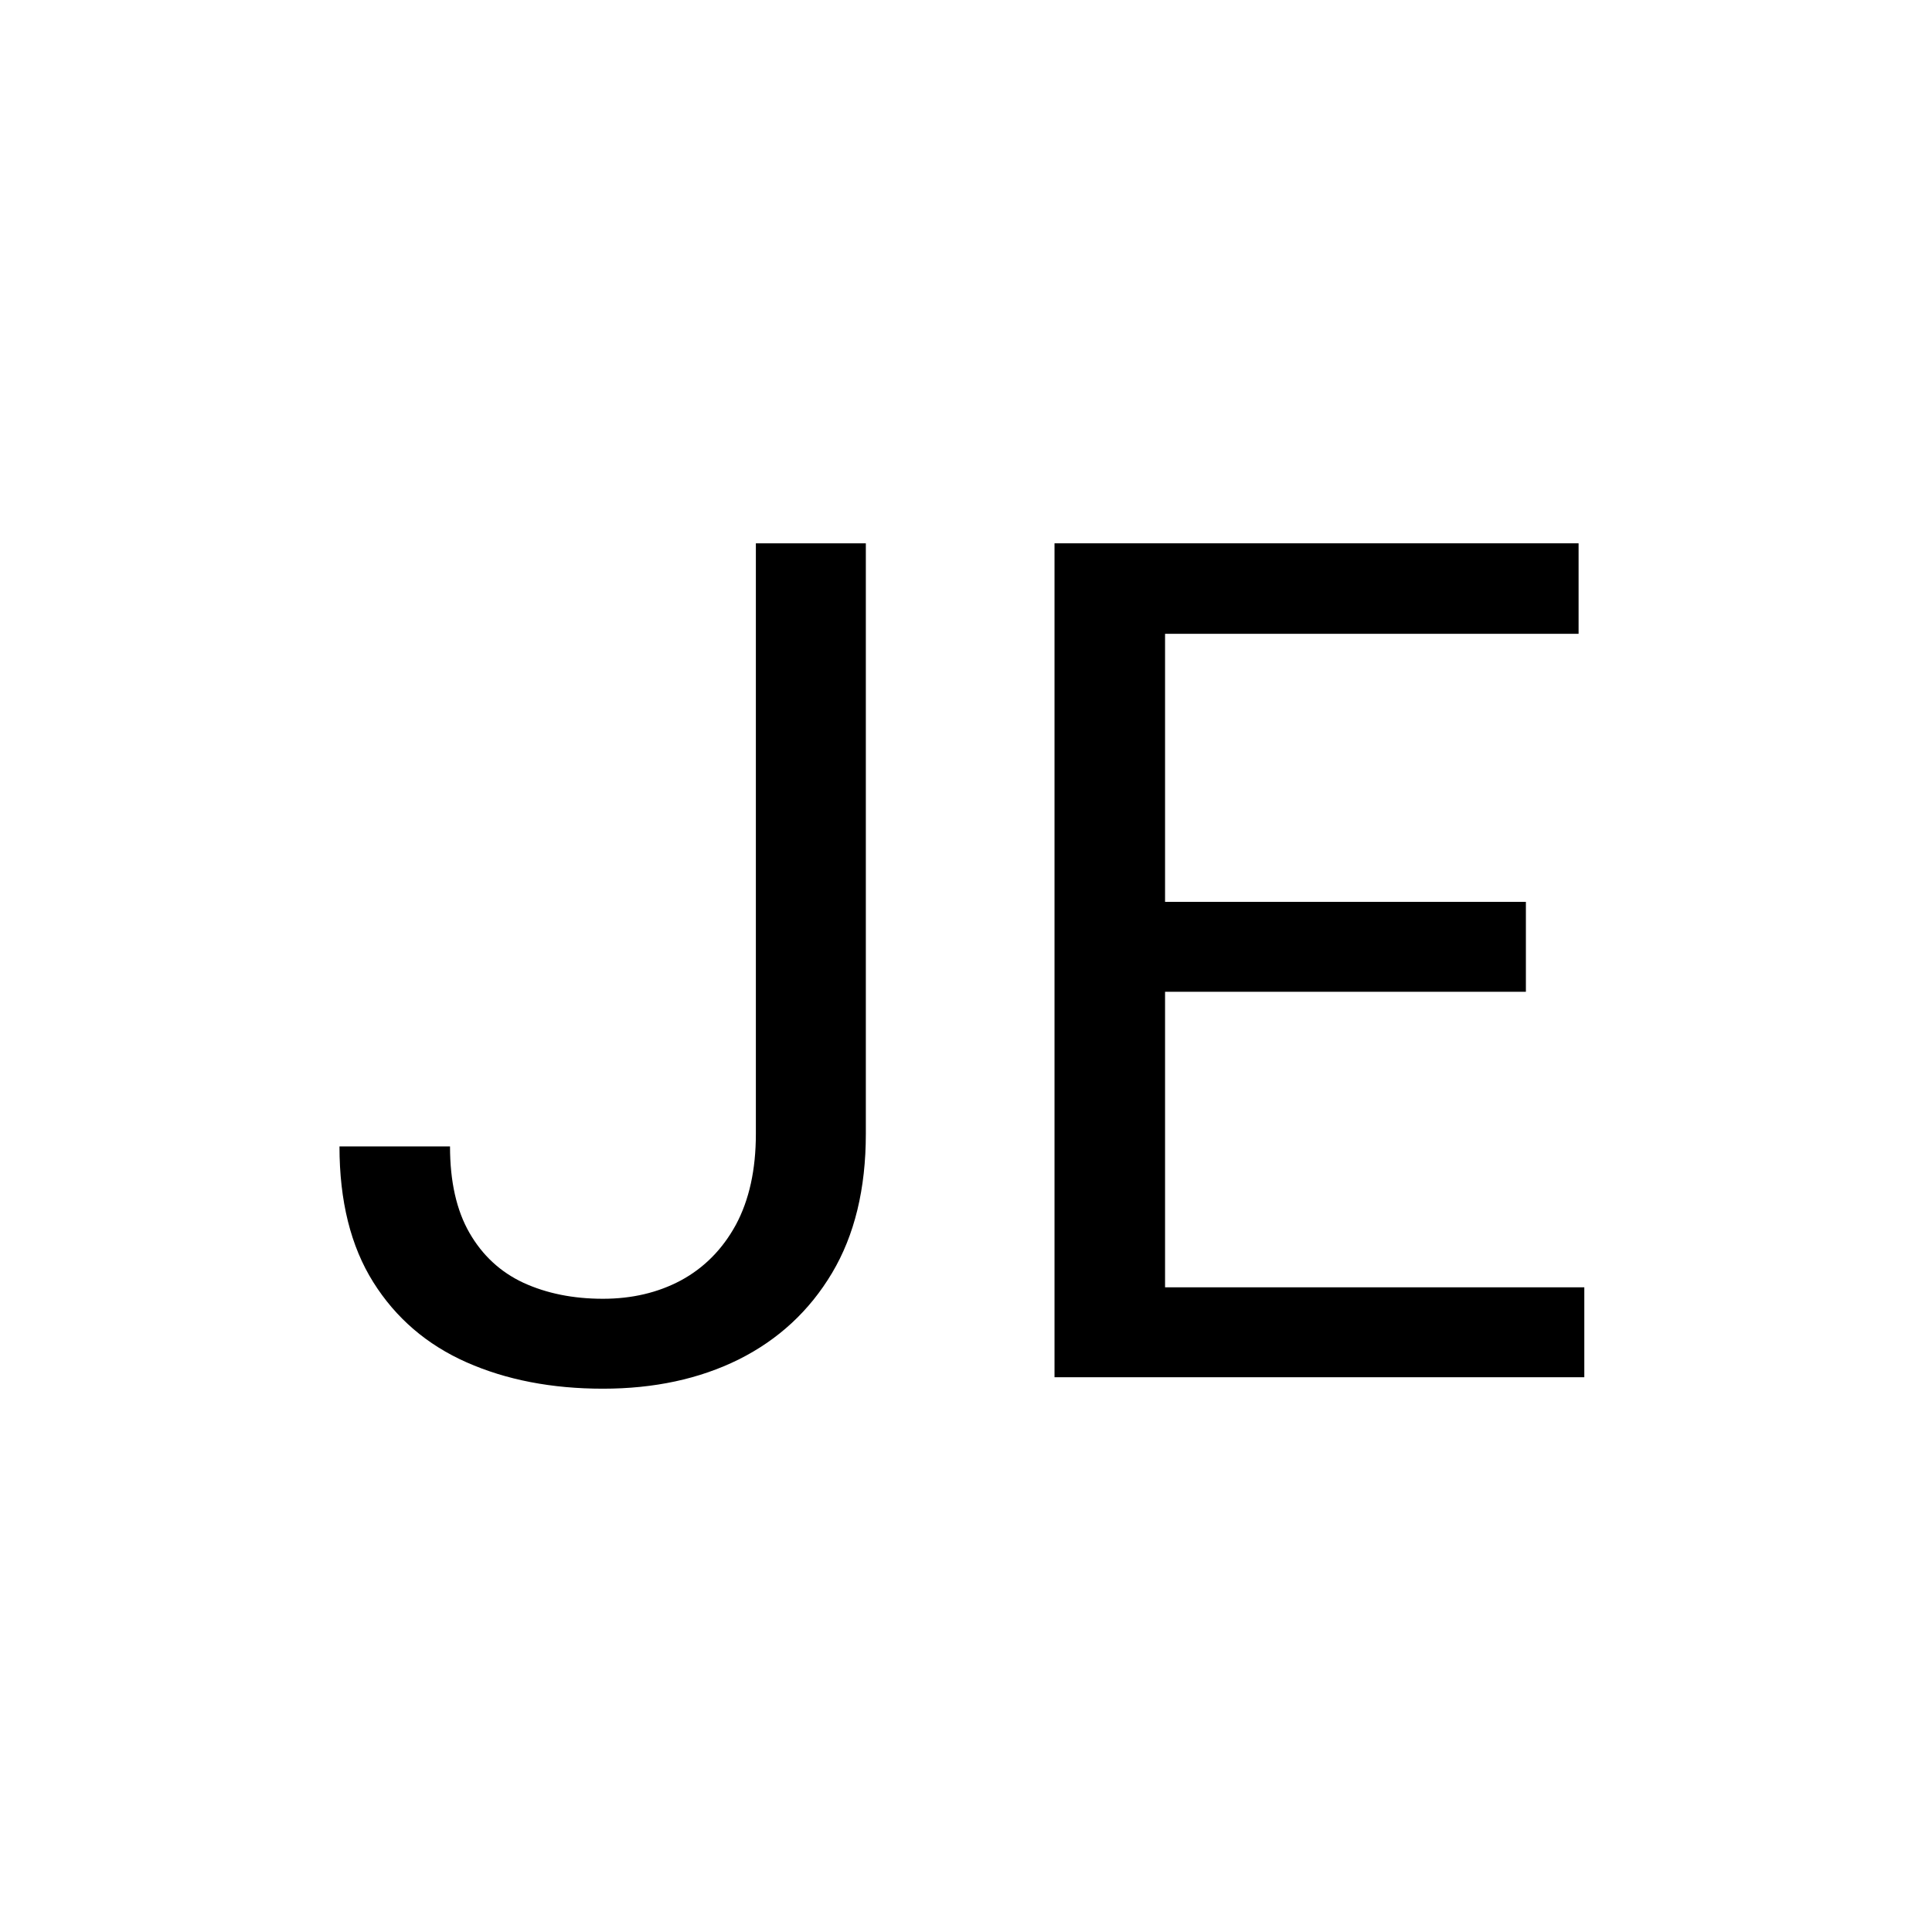 <svg width="700" height="700" viewBox="0 0 700 700" fill="none" xmlns="http://www.w3.org/2000/svg">
<rect width="700" height="700" rx="350" fill="white"/>
<g filter="url(#filter0_d_91785_15)">
<path d="M273.865 406.804V192.852H313.709V406.804C313.709 426.726 309.628 443.535 301.465 457.231C293.303 470.928 282.028 481.373 267.64 488.567C253.39 495.623 236.996 499.15 218.458 499.15C199.919 499.15 183.456 495.968 169.068 489.604C154.68 483.241 143.405 473.556 135.242 460.552C127.08 447.547 122.999 431.153 122.999 411.37H163.05C163.05 424.097 165.402 434.543 170.105 442.705C174.809 450.868 181.312 456.886 189.612 460.759C198.051 464.633 207.667 466.57 218.458 466.57C228.972 466.57 238.379 464.356 246.68 459.929C255.119 455.364 261.76 448.654 266.602 439.8C271.444 430.807 273.865 419.809 273.865 406.804Z" fill="black"/>
<path d="M574.026 462.419V495H414.029V462.419H574.026ZM422.122 192.852V495H382.071V192.852H422.122ZM552.859 322.759V355.339H414.029V322.759H552.859ZM571.951 192.852V225.64H414.029V192.852H571.951Z" fill="black"/>
</g>
<defs>
<filter id="filter0_d_91785_15" x="118.999" y="192.852" width="459.028" height="314.299" filterUnits="userSpaceOnUse" color-interpolation-filters="sRGB">
<feFlood flood-opacity="0" result="BackgroundImageFix"/>
<feColorMatrix in="SourceAlpha" type="matrix" values="0 0 0 0 0 0 0 0 0 0 0 0 0 0 0 0 0 0 127 0" result="hardAlpha"/>
<feOffset dy="4"/>
<feGaussianBlur stdDeviation="2"/>
<feComposite in2="hardAlpha" operator="out"/>
<feColorMatrix type="matrix" values="0 0 0 0 0 0 0 0 0 0 0 0 0 0 0 0 0 0 0.25 0"/>
<feBlend mode="normal" in2="BackgroundImageFix" result="effect1_dropShadow_91785_15"/>
<feBlend mode="normal" in="SourceGraphic" in2="effect1_dropShadow_91785_15" result="shape"/>
</filter>
</defs>
</svg>
